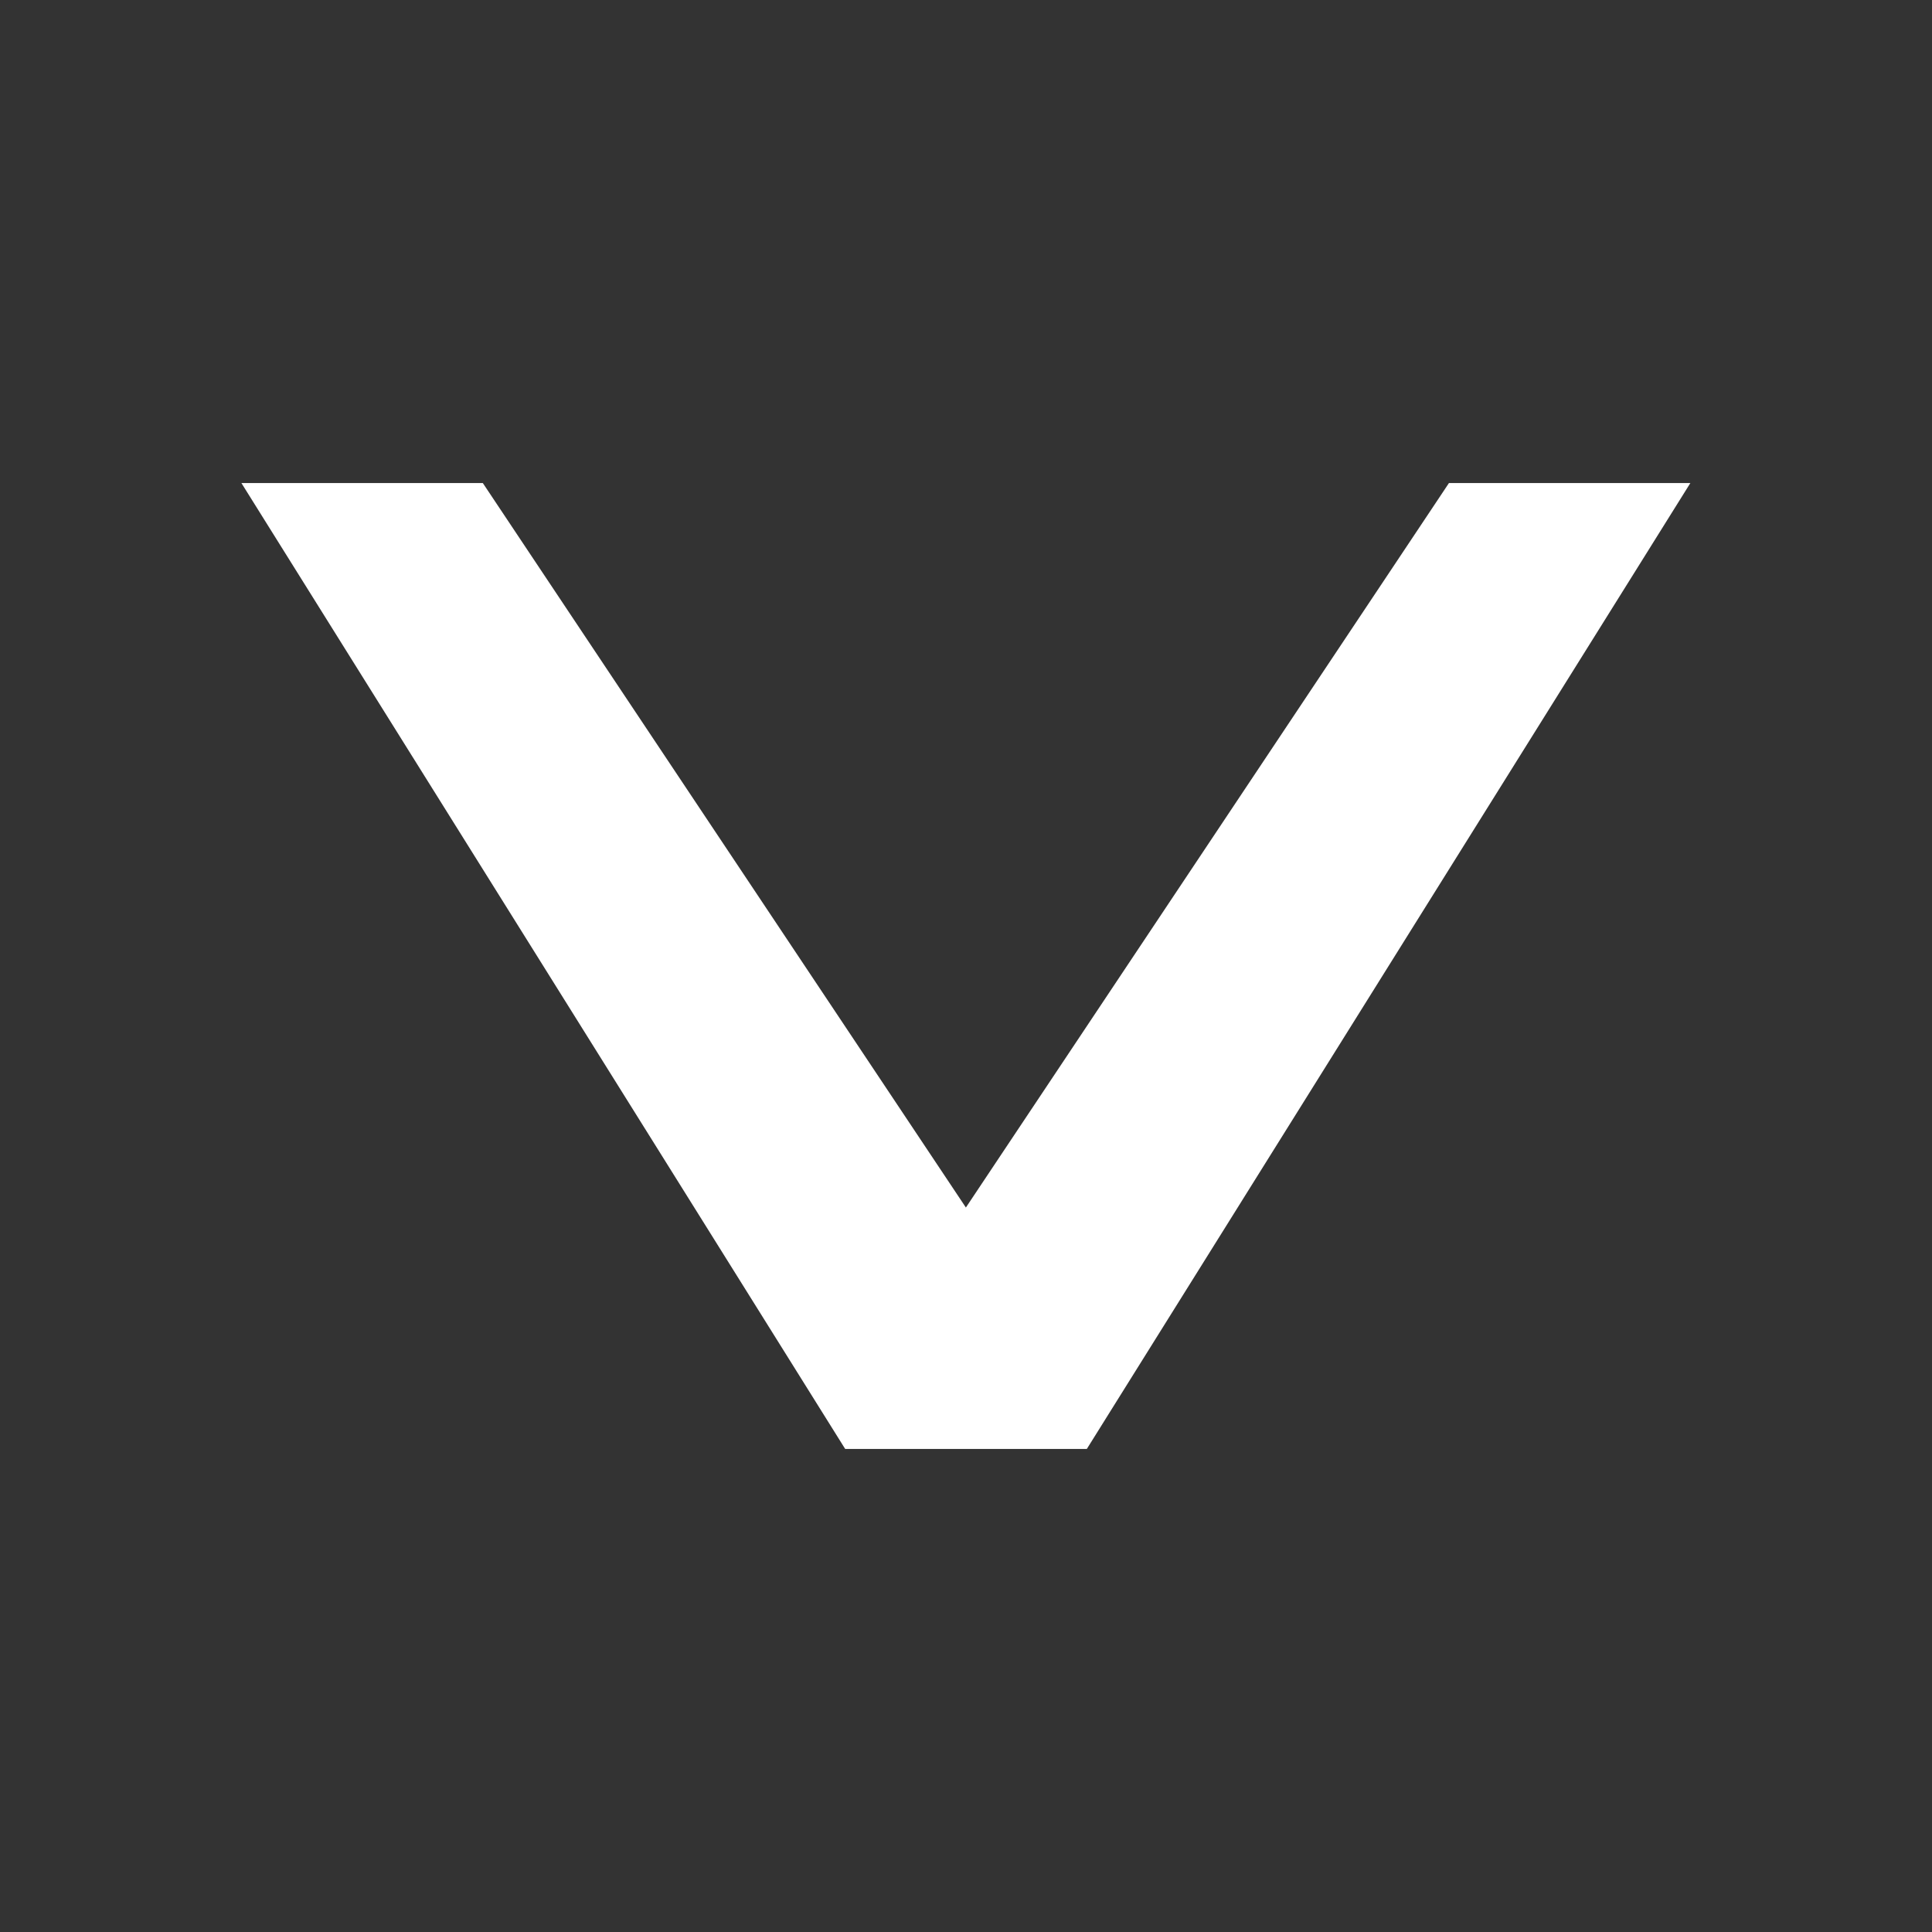 <?xml version="1.0" encoding="UTF-8" standalone="no"?>

<svg
   width="32"
   height="32"
   viewBox="0 0 8.467 8.467"
   version="1.1"
   xmlns="http://www.w3.org/2000/svg"
   xmlns:svg="http://www.w3.org/2000/svg">
  <rect x="0" y="0" width="8.467" height="8.467" fill="#333333" stroke="none"/>
  <defs
     id="defs1" />
  <g>
    <path
       style="fill:#ffffff;stroke-width:4.233;stroke-linecap:round;stroke-linejoin:round"
       d="M 1.058,2.117 3.704,6.35 H 4.763 L 7.408,2.117 H 6.35 l -2.117,3.175 -2.117,-3.175 z"
       id="path1" />
  </g>
</svg>
